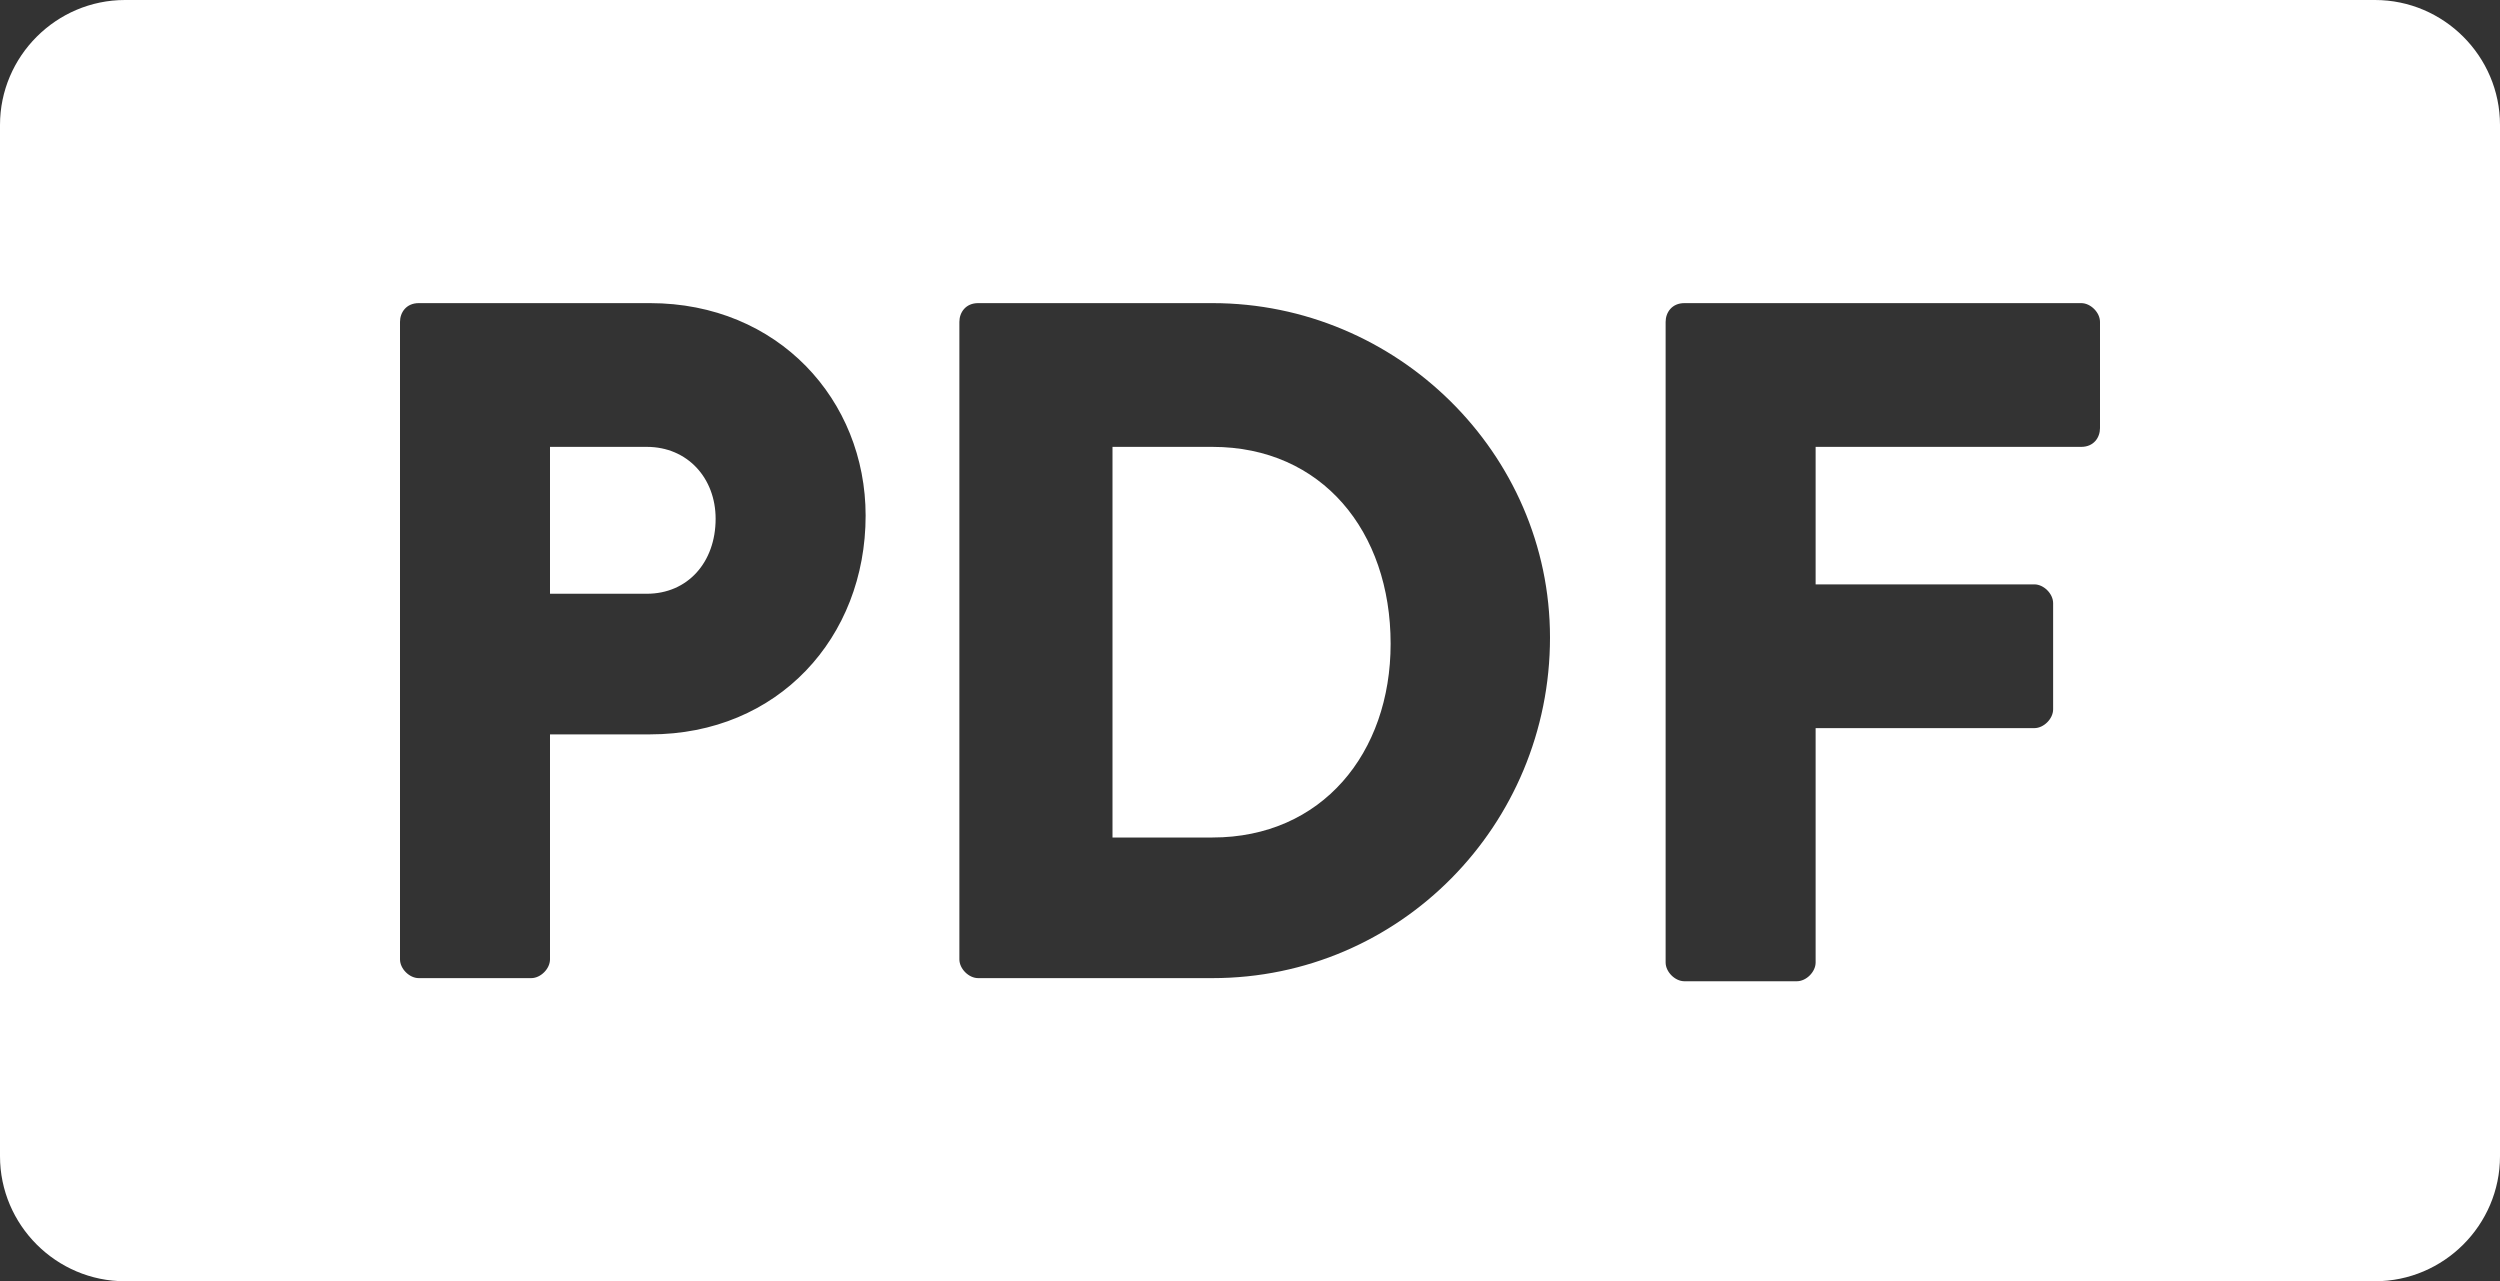 <?xml version="1.0" encoding="utf-8"?>
<!-- Generator: Adobe Illustrator 23.1.1, SVG Export Plug-In . SVG Version: 6.00 Build 0)  -->
<svg version="1.1" id="Logos" xmlns="http://www.w3.org/2000/svg" xmlns:xlink="http://www.w3.org/1999/xlink" x="0px" y="0px"
	 viewBox="0 0 80 41" style="enable-background:new 0 0 80 41;" xml:space="preserve">
<rect x="0" y="0" width="80" height="41" fill="#333333" stroke="none"/>
<style type="text/css">
	.st0{fill:#FFFFFF;}
</style>
<g>
	<path class="st0" d="M38.8,14.3h-3.2v12.5h3.2c3.5,0,5.7-2.7,5.7-6.2C44.5,17,42.3,14.3,38.8,14.3z"/>
	<path class="st0" d="M20.7,14.3h-3.1V19h3.1c1.3,0,2.2-1,2.2-2.4C22.9,15.3,22,14.3,20.7,14.3z"/>
	<path class="st0" d="M76,0H4C1.8,0,0,1.8,0,4v33c0,2.2,1.8,4,4,4h72c2.2,0,4-1.8,4-4V4C80,1.8,78.2,0,76,0z M20.8,23.5h-3.2v7.2
		c0,0.3-0.3,0.6-0.6,0.6h-3.6c-0.3,0-0.6-0.3-0.6-0.6V10.3c0-0.3,0.2-0.6,0.6-0.6h7.4c4.1,0,6.9,3.1,6.9,6.8
		C27.7,20.4,24.9,23.5,20.8,23.5z M38.8,31.3h-7.5c-0.3,0-0.6-0.3-0.6-0.6V10.3c0-0.3,0.2-0.6,0.6-0.6h7.5c5.9,0,10.8,4.8,10.8,10.7
		C49.6,26.4,44.8,31.3,38.8,31.3z M67.2,13.7c0,0.3-0.2,0.6-0.6,0.6h-8.5v4.4h7c0.3,0,0.6,0.3,0.6,0.6v3.4c0,0.3-0.3,0.6-0.6,0.6h-7
		v7.5c0,0.3-0.3,0.6-0.6,0.6h-3.6c-0.3,0-0.6-0.3-0.6-0.6V10.3c0-0.3,0.2-0.6,0.6-0.6h12.7c0.3,0,0.6,0.3,0.6,0.6V13.7z"/>
</g>
</svg>
